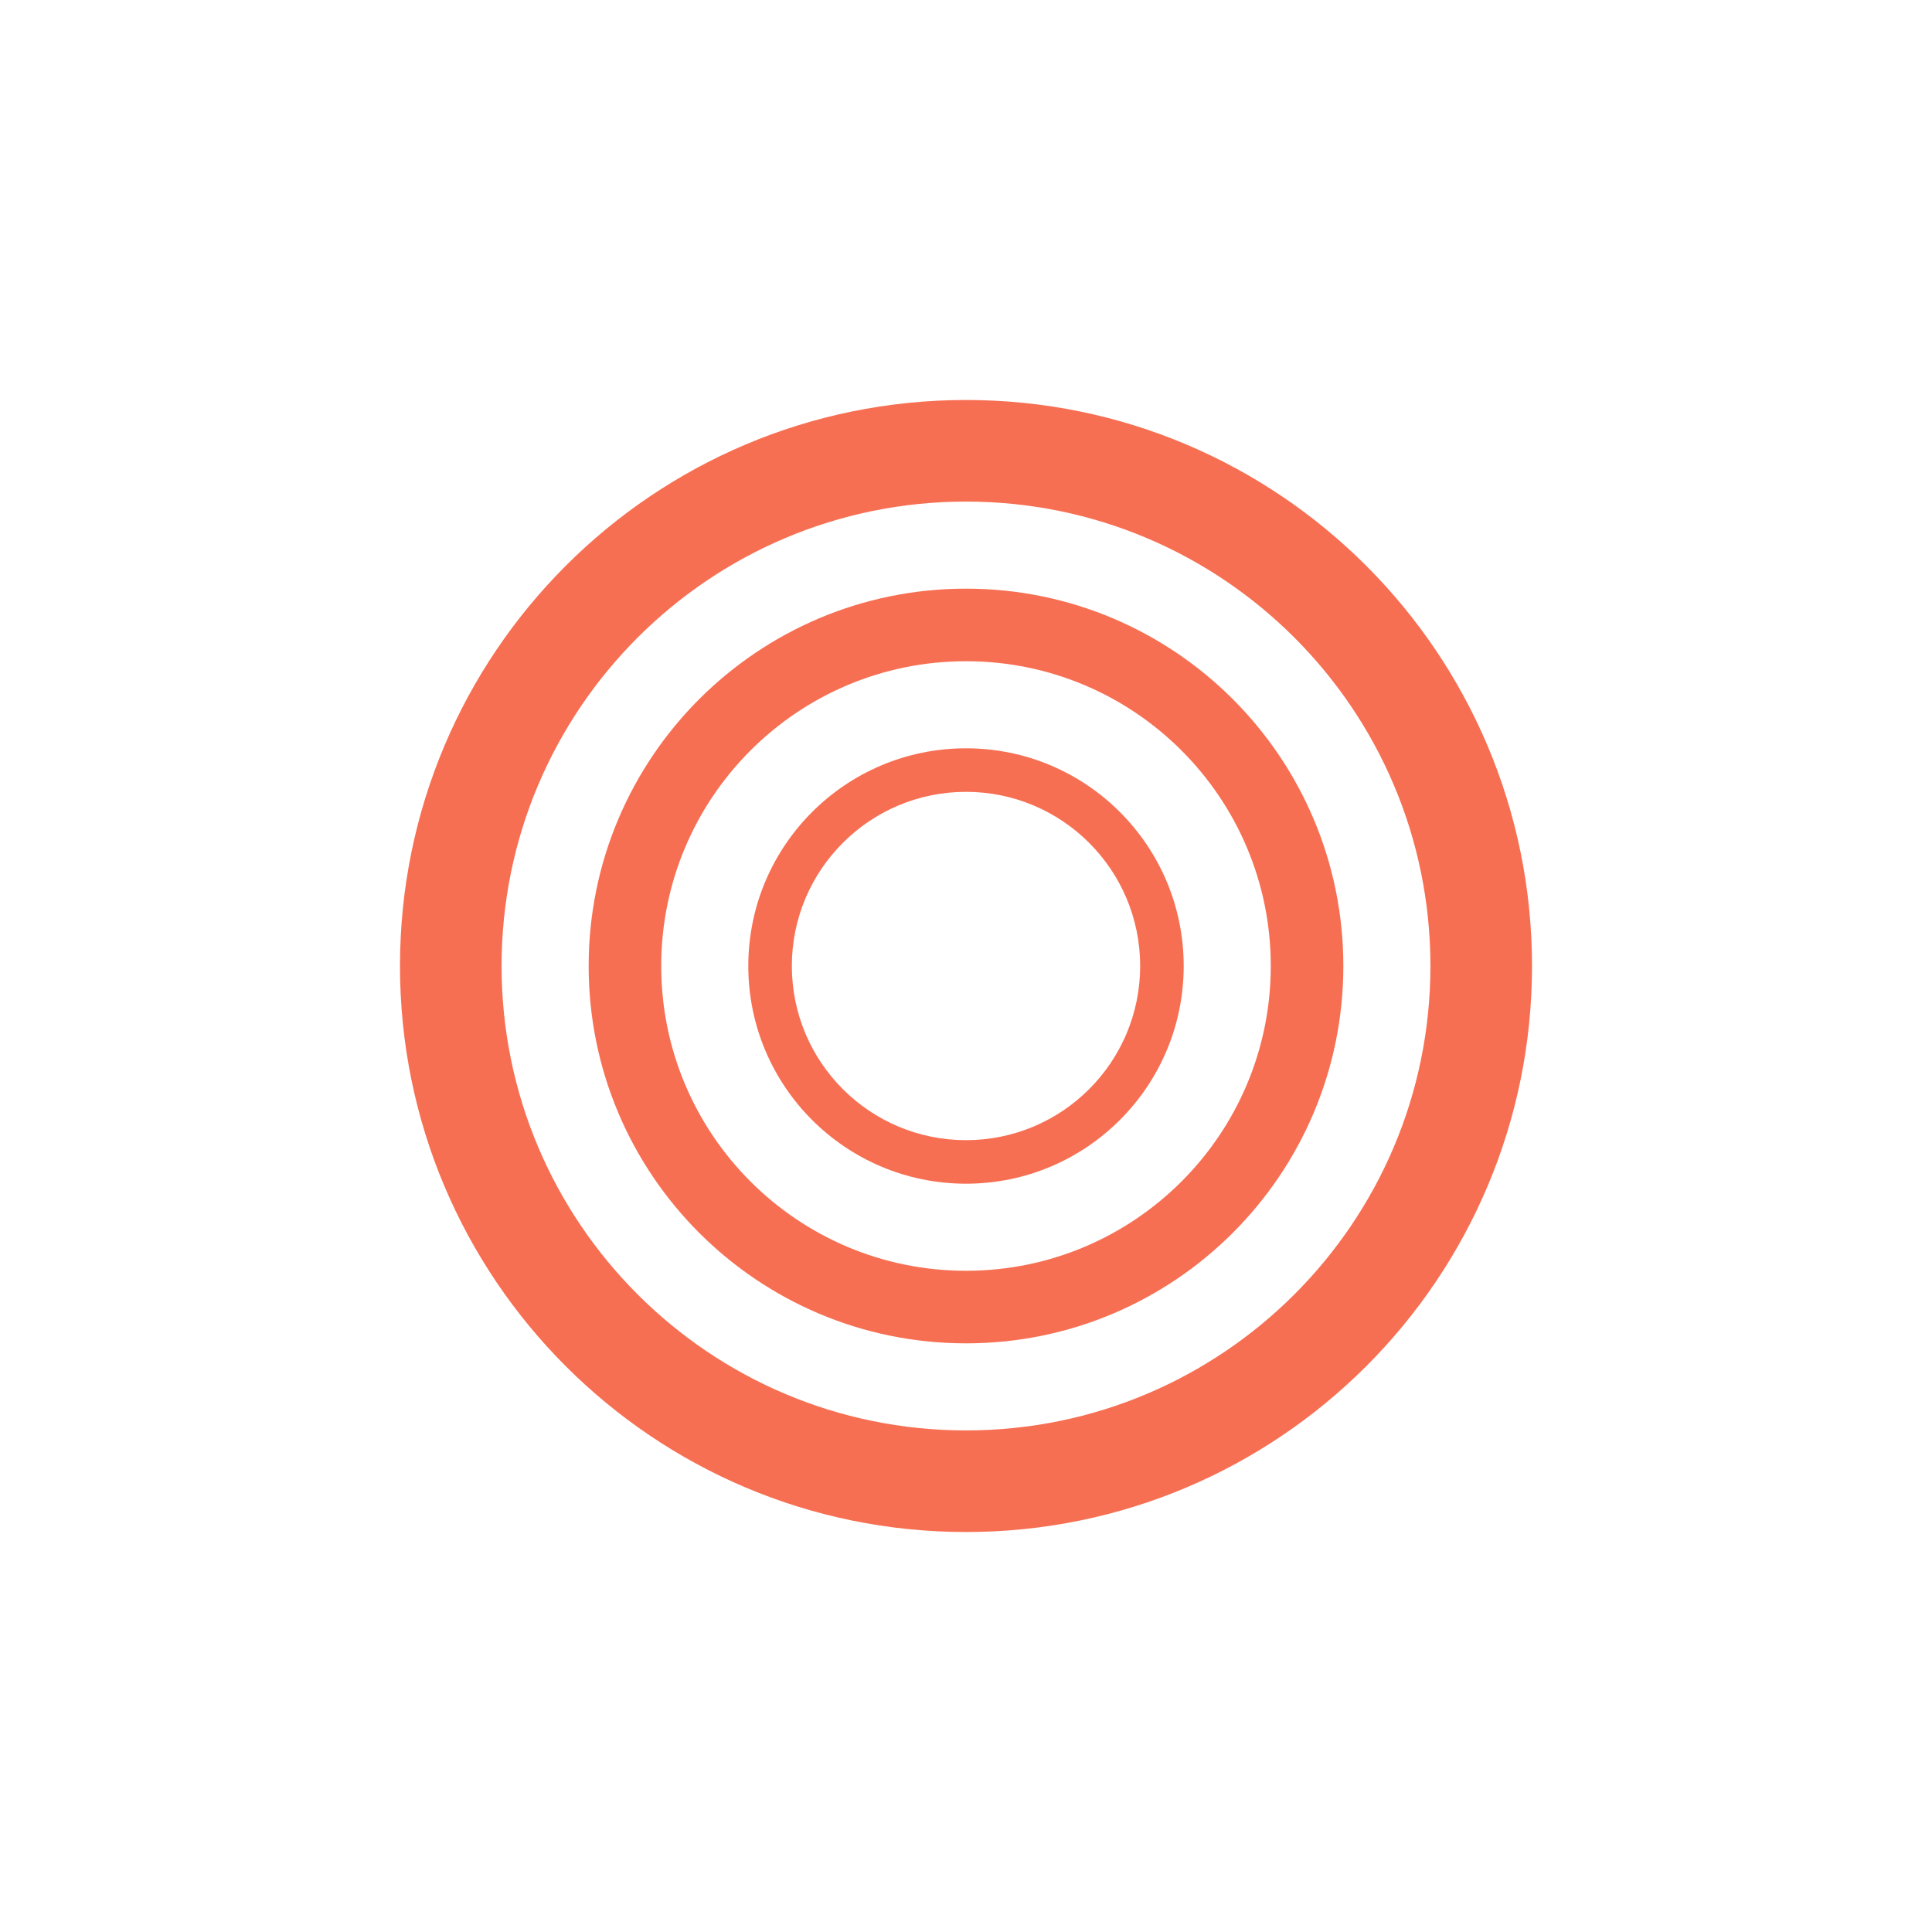 <svg width="1024" height="1024" viewBox="0 0 1024 1024" fill="none" xmlns="http://www.w3.org/2000/svg">
<g clip-path="url(#clip0_109_1042)">
<path fill-rule="evenodd" clip-rule="evenodd" d="M512 627.385C575.725 627.385 627.385 575.725 627.385 512C627.385 448.275 575.725 396.615 512 396.615C448.275 396.615 396.615 448.275 396.615 512C396.615 575.725 448.275 627.385 512 627.385ZM604.308 512C604.308 562.98 562.98 604.308 512 604.308C461.02 604.308 419.692 562.98 419.692 512C419.692 461.02 461.02 419.692 512 419.692C562.98 419.692 604.308 461.02 604.308 512Z" fill="#F76F53"/>
<path fill-rule="evenodd" clip-rule="evenodd" d="M712 512C712 622.457 622.457 712 512 712C401.543 712 312 622.457 312 512C312 401.543 401.543 312 512 312C622.457 312 712 401.543 712 512ZM512 673.538C601.215 673.538 673.538 601.215 673.538 512C673.538 422.785 601.215 350.462 512 350.462C422.785 350.462 350.462 422.785 350.462 512C350.462 601.215 422.785 673.538 512 673.538Z" fill="#F76F53"/>
<path fill-rule="evenodd" clip-rule="evenodd" d="M812 512C812 677.685 677.685 812 512 812C346.315 812 212 677.685 212 512C212 346.315 346.315 212 512 212C677.685 212 812 346.315 812 512ZM512 758.154C647.947 758.154 758.154 647.947 758.154 512C758.154 376.053 647.947 265.846 512 265.846C376.053 265.846 265.846 376.053 265.846 512C265.846 647.947 376.053 758.154 512 758.154Z" fill="#F76F53"/>
</g>
<defs>
<clipPath id="clip0_109_1042">
<rect width="1024" height="1024" fill="white"/>
</clipPath>
</defs>
</svg>
